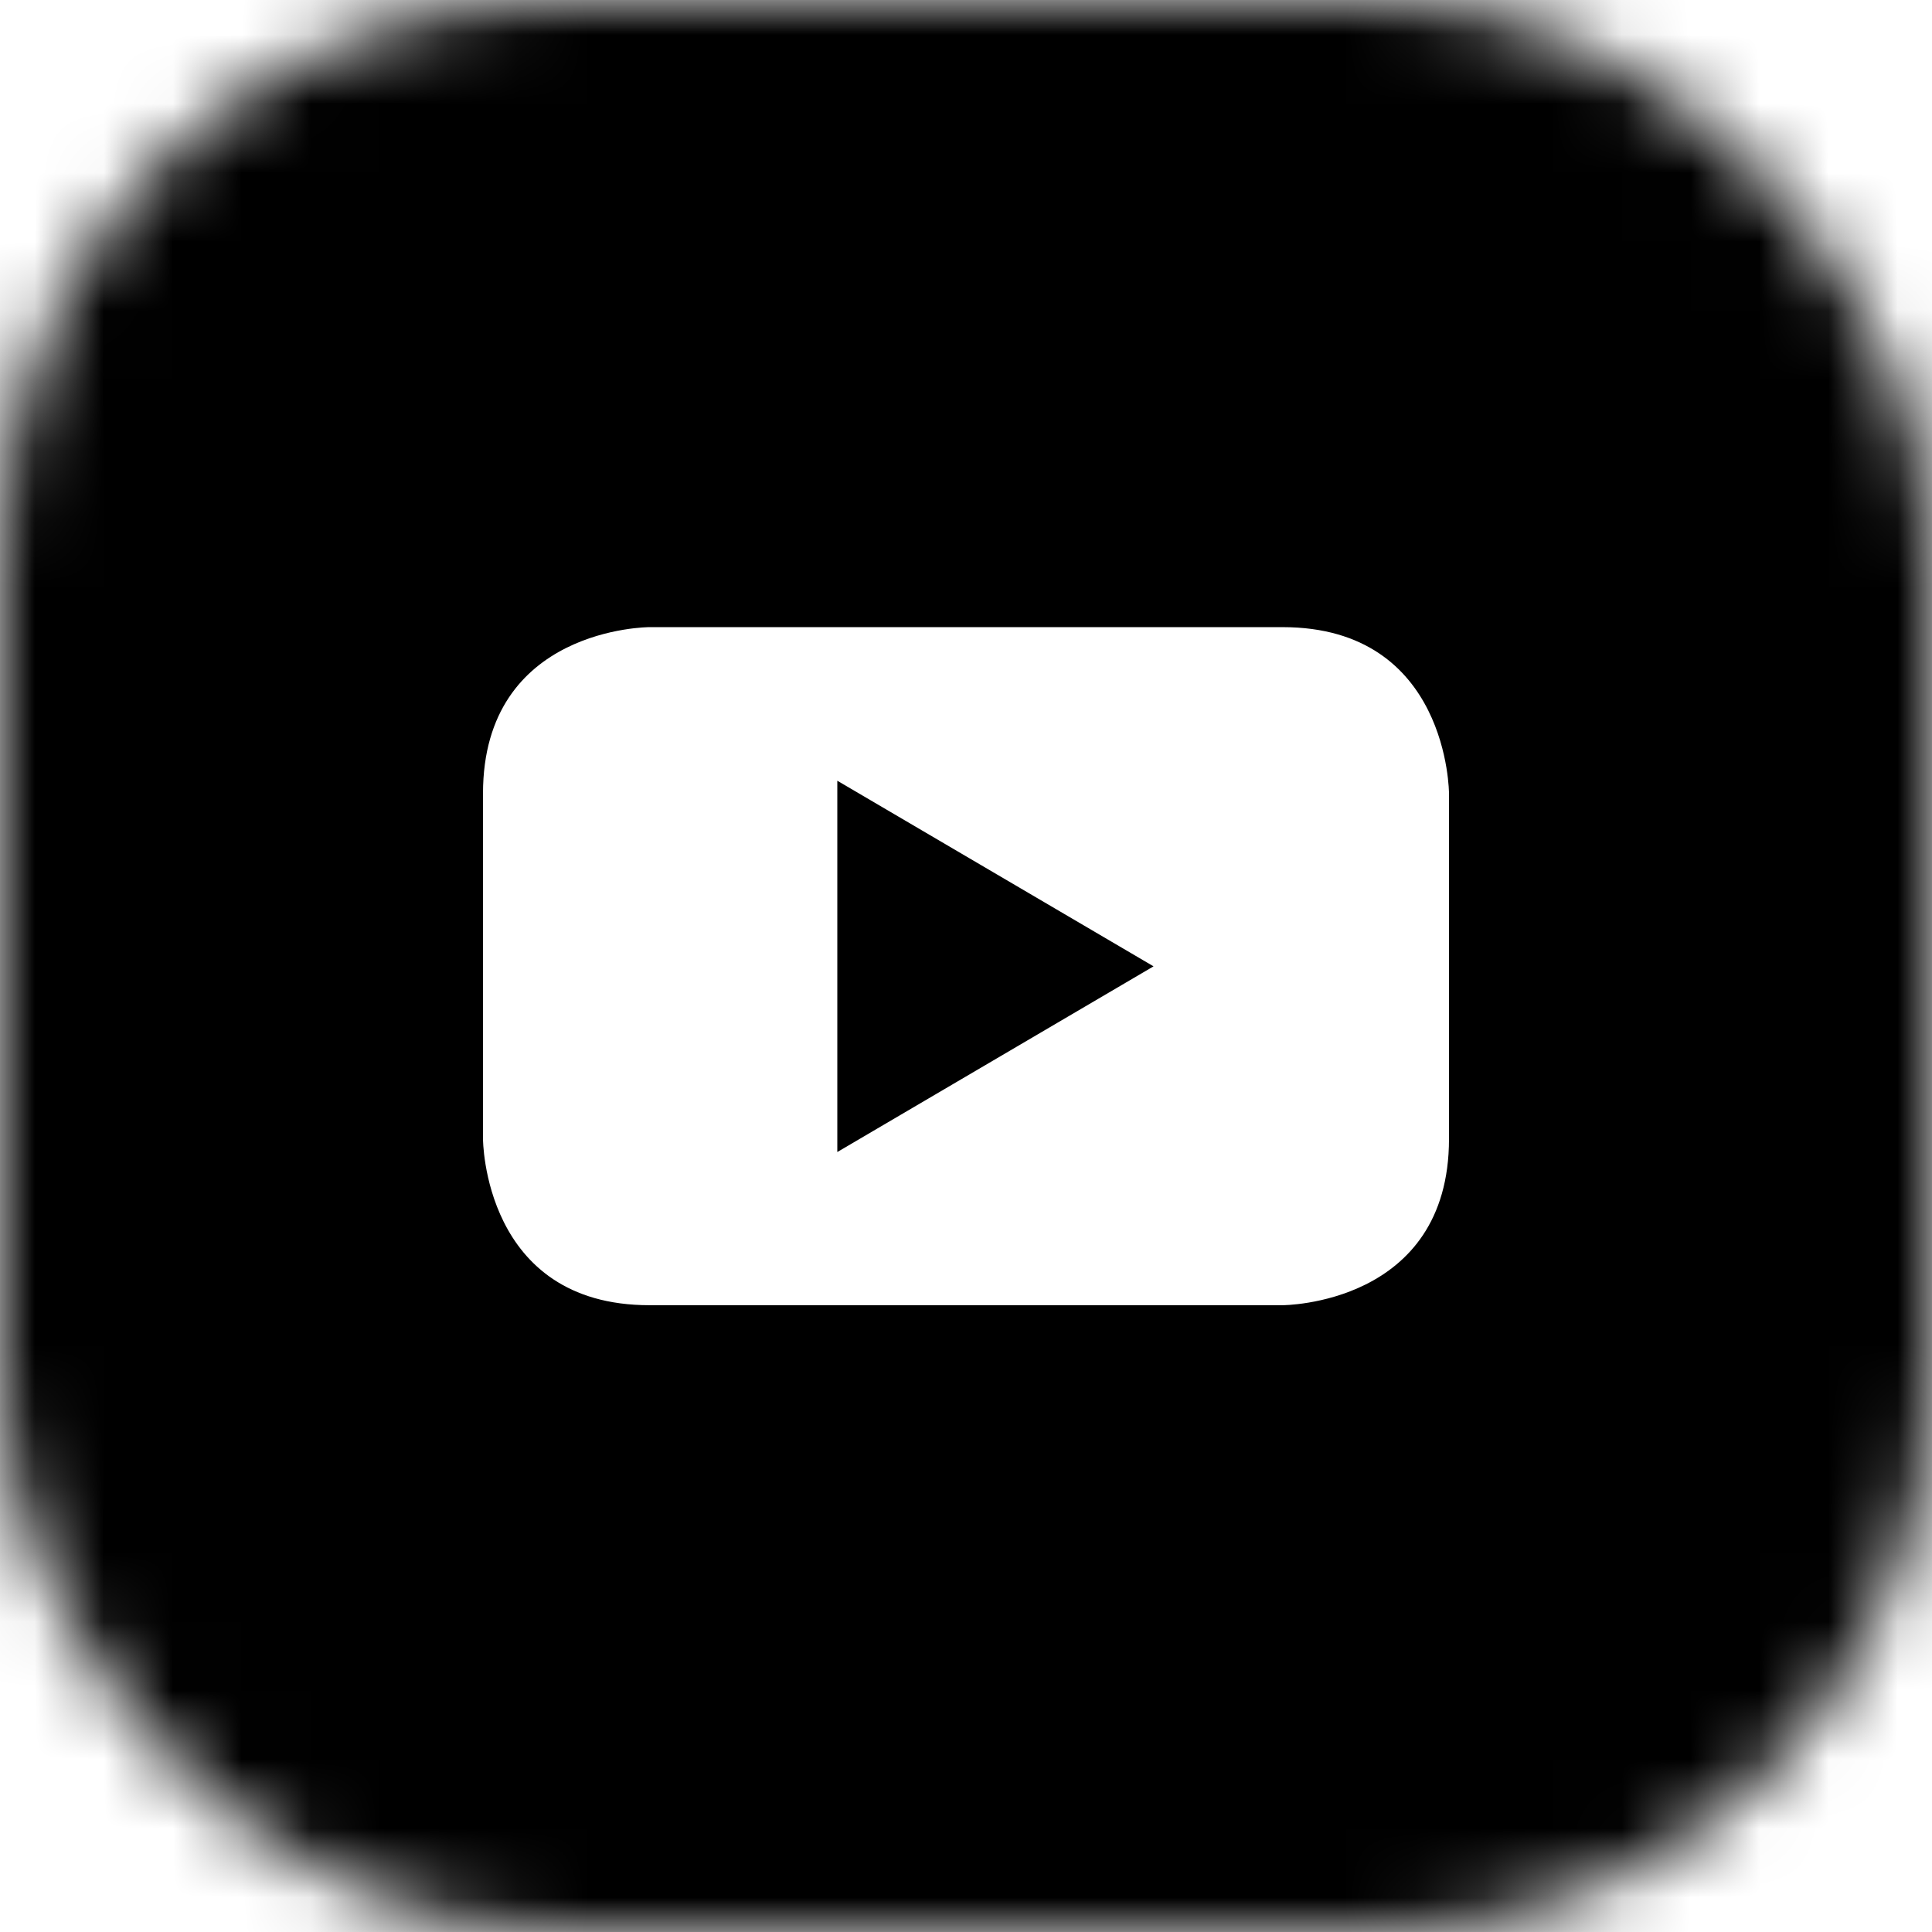 <svg width="28" height="28" viewBox="0 0 28 28" fill="none" xmlns="http://www.w3.org/2000/svg">
<mask id="mask0_2945_2504" style="mask-type:alpha" maskUnits="userSpaceOnUse" x="0" y="0" width="28" height="28">
<rect width="28" height="28" rx="8" fill="#D9D9D9"/>
</mask>
<g mask="url(#mask0_2945_2504)">
<path d="M12.135 16.696L16.718 14.005L12.135 11.315V16.696Z" fill="black"/>
<path d="M25.812 0H2.188C0.979 0 0 0.979 0 2.188V25.812C0 27.021 0.979 28 2.188 28H25.812C27.021 28 28 27.021 28 25.812V2.188C28 0.979 27.021 0 25.812 0ZM21 16.505C21 18.916 18.588 18.916 18.588 18.916H9.412C7 18.916 7 16.505 7 16.505V11.501C7 9.089 9.412 9.089 9.412 9.089H18.588C21 9.089 21 11.501 21 11.501V16.505Z" fill="black"/>
</g>
</svg>
